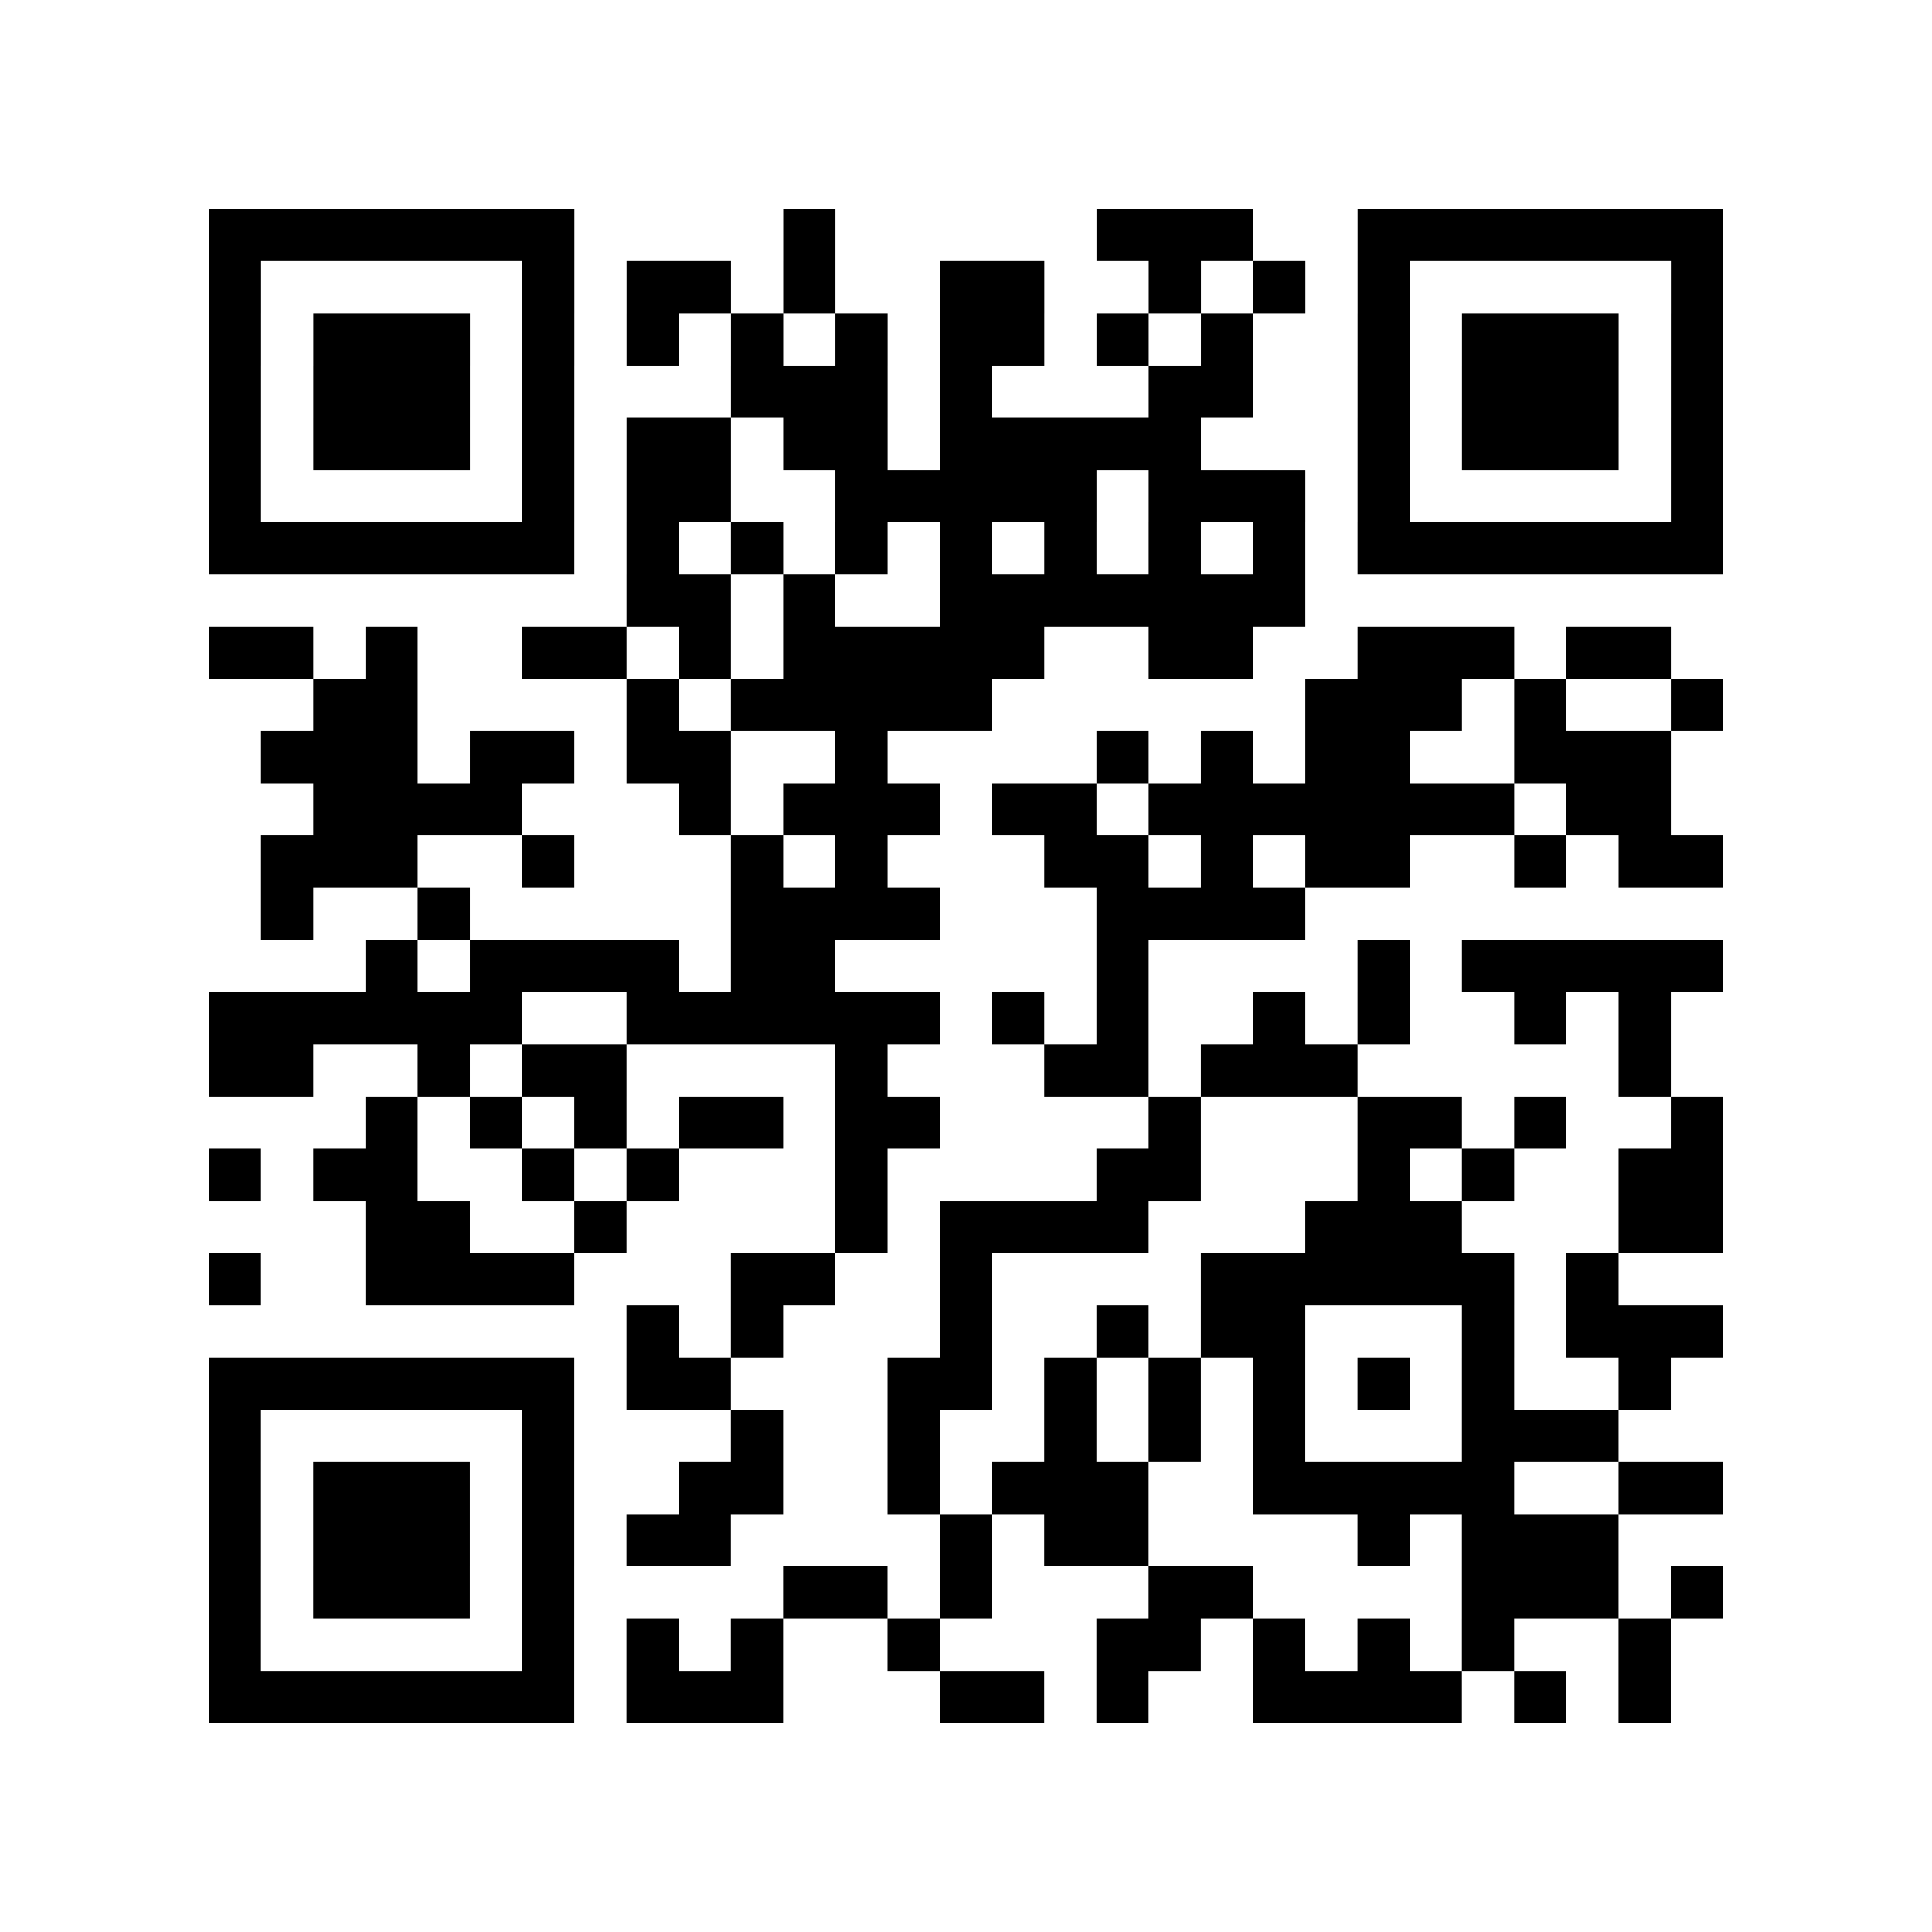 <?xml version="1.0" encoding="utf-8"?>
<svg xmlns="http://www.w3.org/2000/svg" width="37" height="37" class="segno"><path class="qrline" stroke="#000" d="M4 4.5h7m4 0h1m5 0h3m2 0h7m-29 1h1m5 0h1m1 0h2m1 0h1m2 0h2m2 0h1m1 0h1m1 0h1m5 0h1m-29 1h1m1 0h3m1 0h1m1 0h1m1 0h1m1 0h1m1 0h2m1 0h1m1 0h1m2 0h1m1 0h3m1 0h1m-29 1h1m1 0h3m1 0h1m3 0h3m1 0h1m3 0h2m2 0h1m1 0h3m1 0h1m-29 1h1m1 0h3m1 0h1m1 0h2m1 0h2m1 0h5m3 0h1m1 0h3m1 0h1m-29 1h1m5 0h1m1 0h2m2 0h5m1 0h3m1 0h1m5 0h1m-29 1h7m1 0h1m1 0h1m1 0h1m1 0h1m1 0h1m1 0h1m1 0h1m1 0h7m-21 1h2m1 0h1m2 0h7m-21 1h2m1 0h1m2 0h2m1 0h1m1 0h5m2 0h2m2 0h3m1 0h2m-26 1h2m4 0h1m1 0h5m6 0h3m1 0h1m2 0h1m-28 1h3m1 0h2m1 0h2m2 0h1m4 0h1m1 0h1m1 0h2m2 0h3m-26 1h4m3 0h1m1 0h3m1 0h2m1 0h7m1 0h2m-27 1h3m2 0h1m3 0h1m1 0h1m3 0h2m1 0h1m1 0h2m2 0h1m1 0h2m-28 1h1m2 0h1m5 0h4m3 0h4m-18 1h1m1 0h4m1 0h2m5 0h1m4 0h1m1 0h5m-29 1h6m2 0h6m1 0h1m1 0h1m2 0h1m1 0h1m2 0h1m1 0h1m-28 1h2m2 0h1m1 0h2m4 0h1m3 0h2m1 0h3m5 0h1m-25 1h1m1 0h1m1 0h1m1 0h2m1 0h2m4 0h1m3 0h2m1 0h1m2 0h1m-29 1h1m1 0h2m2 0h1m1 0h1m3 0h1m4 0h2m3 0h1m1 0h1m2 0h2m-26 1h2m2 0h1m4 0h1m1 0h4m3 0h3m3 0h2m-29 1h1m2 0h4m3 0h2m2 0h1m4 0h6m1 0h1m-19 1h1m1 0h1m3 0h1m2 0h1m1 0h2m3 0h1m1 0h3m-29 1h7m1 0h2m3 0h2m1 0h1m1 0h1m1 0h1m1 0h1m1 0h1m2 0h1m-28 1h1m5 0h1m3 0h1m2 0h1m2 0h1m1 0h1m1 0h1m3 0h3m-27 1h1m1 0h3m1 0h1m2 0h2m2 0h1m1 0h3m2 0h5m2 0h2m-29 1h1m1 0h3m1 0h1m1 0h2m4 0h1m1 0h2m4 0h1m1 0h3m-27 1h1m1 0h3m1 0h1m4 0h2m1 0h1m3 0h2m4 0h3m1 0h1m-29 1h1m5 0h1m1 0h1m1 0h1m2 0h1m3 0h2m1 0h1m1 0h1m1 0h1m2 0h1m-28 1h7m1 0h3m3 0h2m1 0h1m2 0h4m1 0h1m1 0h1"/></svg>
